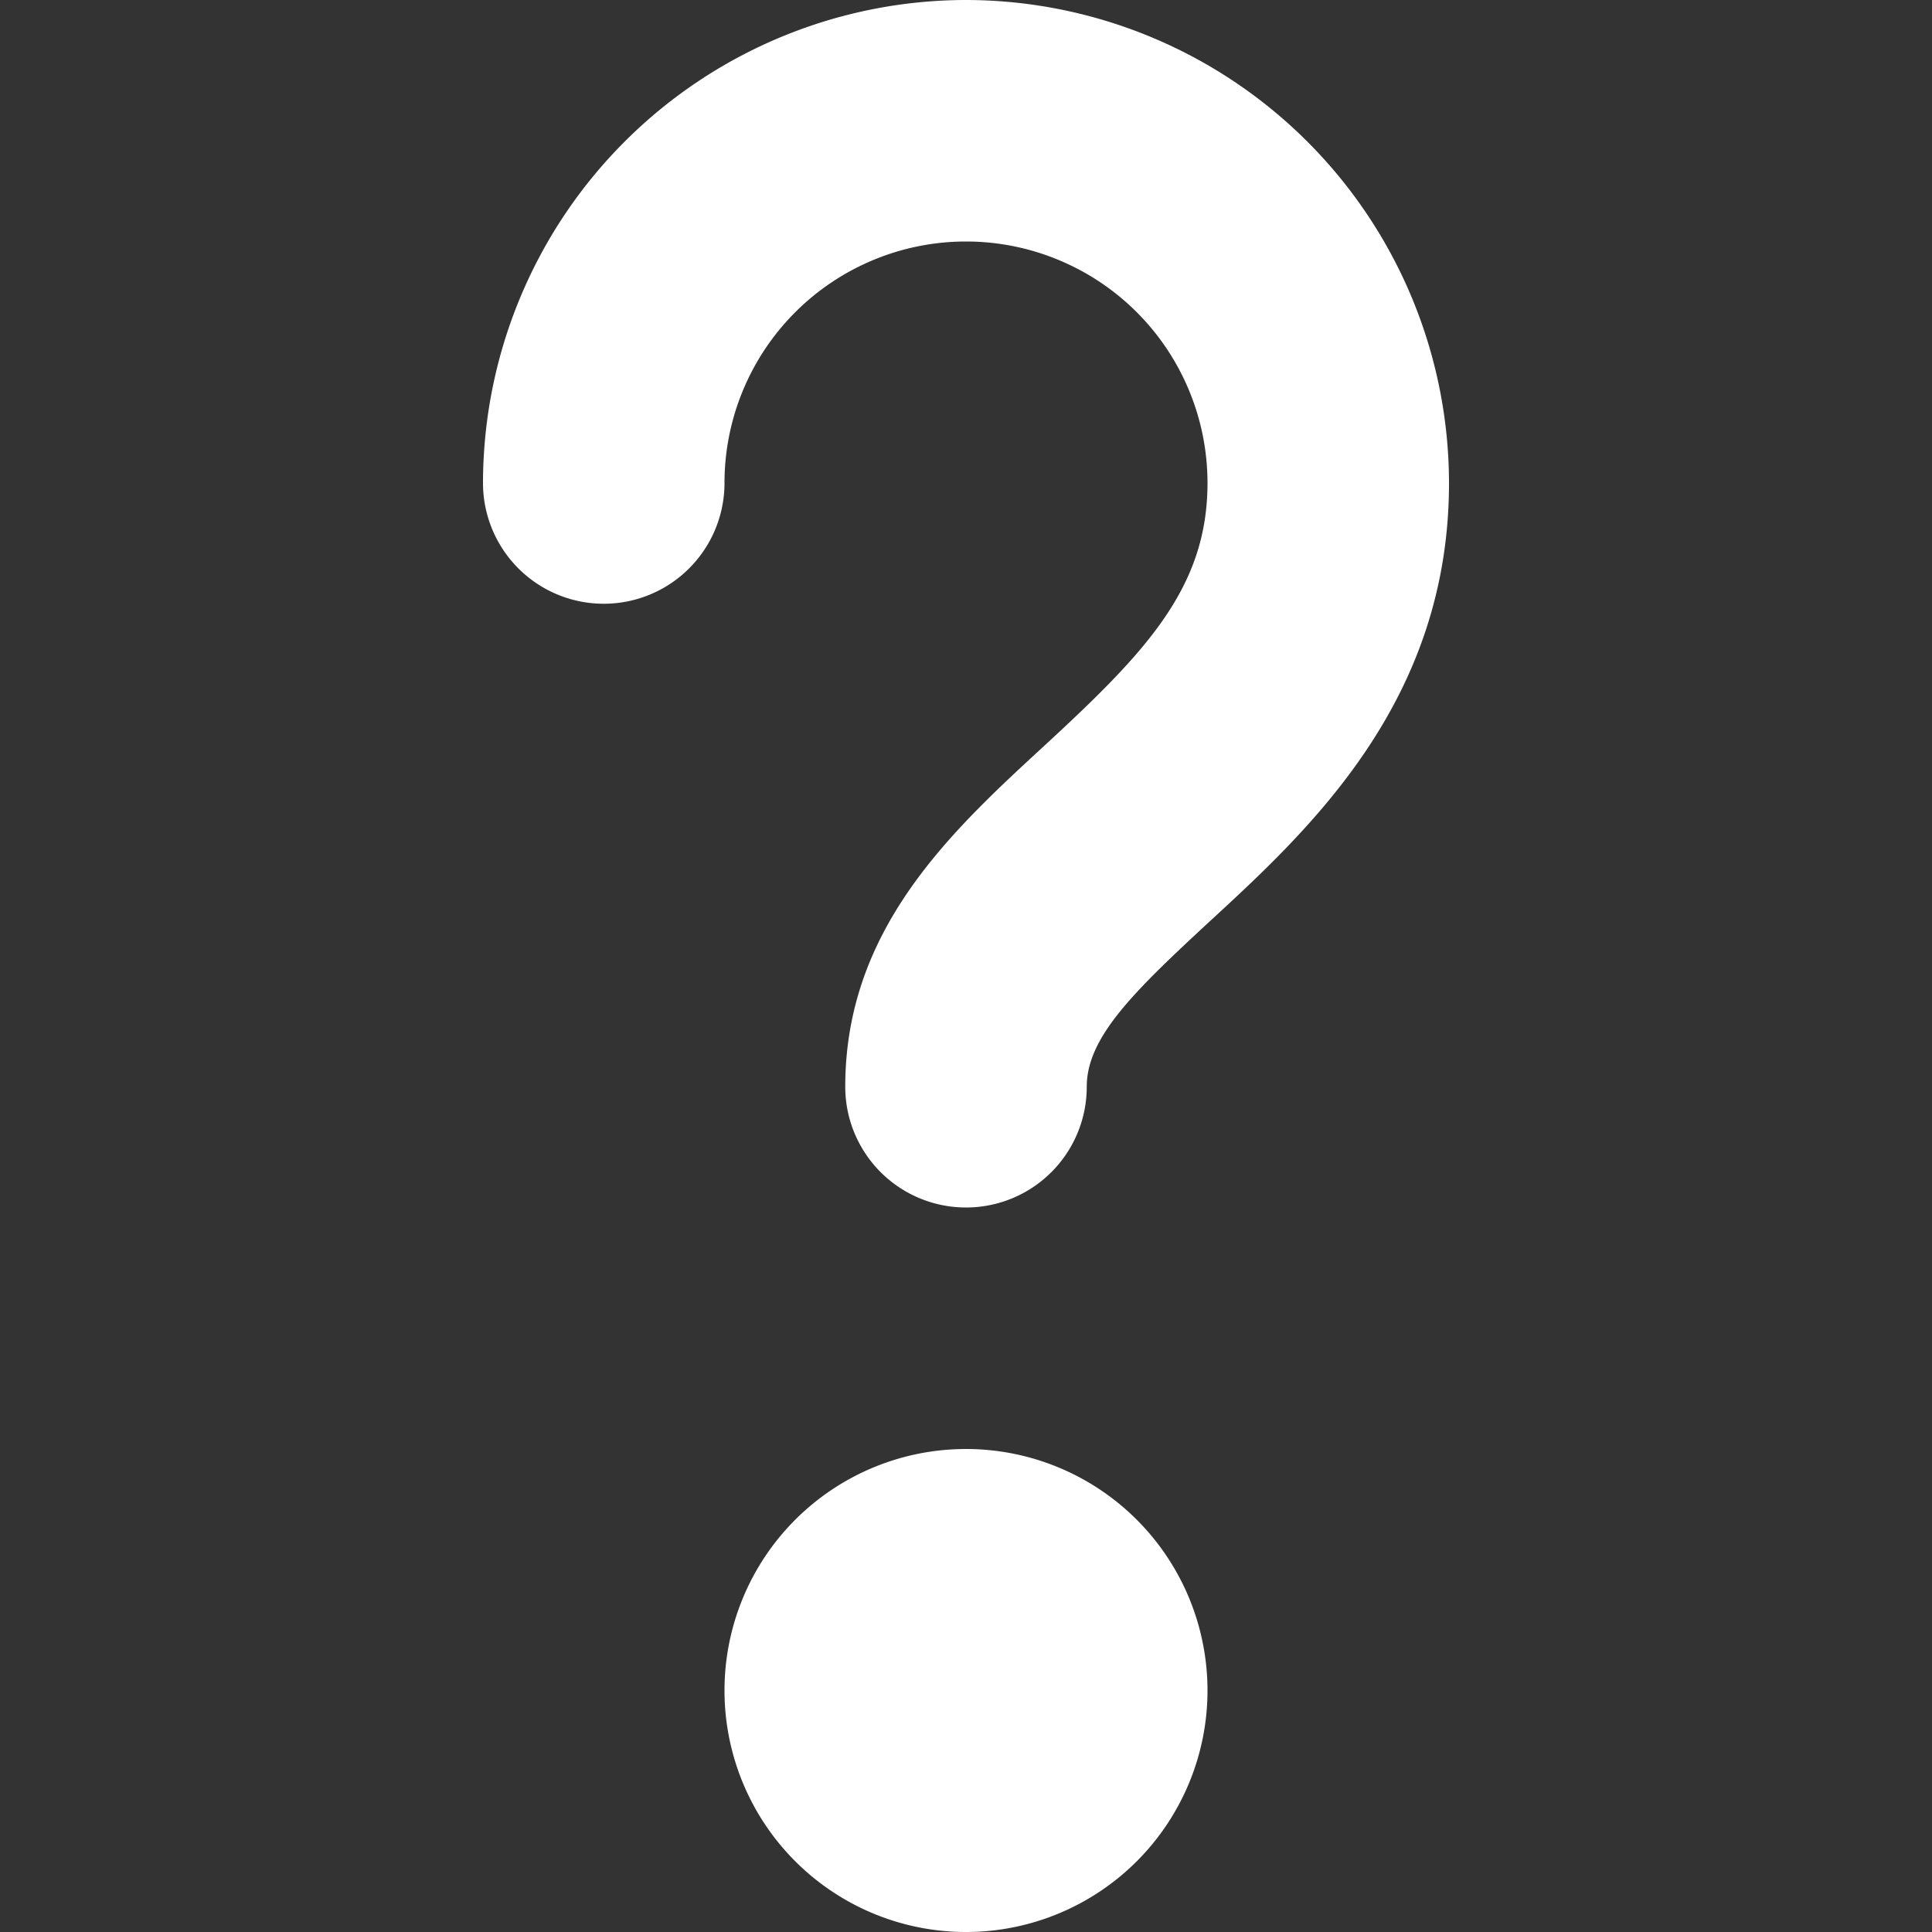 <svg xmlns="http://www.w3.org/2000/svg" xmlns:xlink="http://www.w3.org/1999/xlink" width="20" height="20" viewBox="0 0 20 20">
  <rect x="0" y="0" width="20" height="20" fill="#333333" stroke="none"/>
  <defs>
    <clipPath id="clip-path">
      <rect id="Retângulo_51" data-name="Retângulo 51" width="20" height="20" transform="translate(1315 2589)" fill="#fff" stroke="#707070" stroke-width="1"/>
    </clipPath>
  </defs>
  <g id="Grupo_de_máscara_8" data-name="Grupo de máscara 8" transform="translate(-1315 -2589)" clip-path="url(#clip-path)">
    <g id="_3994396_ask_faq_help_mark_question_icon" data-name="3994396_ask_faq_help_mark_question_icon" transform="translate(1315 2589)">
      <path id="Caminho_18" data-name="Caminho 18" d="M10,0A5.006,5.006,0,0,0,5,5,1.25,1.25,0,1,0,7.5,5a2.5,2.5,0,0,1,5,0c0,1.084-.637,1.749-1.685,2.716-.969.892-2.065,1.9-2.065,3.534a1.25,1.25,0,0,0,2.5,0c0-.509.479-.977,1.26-1.7C13.56,8.584,15,7.257,15,5a5.006,5.006,0,0,0-5-5Z" fill="#fff"/>
      <path id="Caminho_19" data-name="Caminho 19" d="M10,15a2.5,2.5,0,1,0,2.5,2.5A2.5,2.5,0,0,0,10,15Z" fill="#fff"/>
    </g>
  </g>
</svg>
